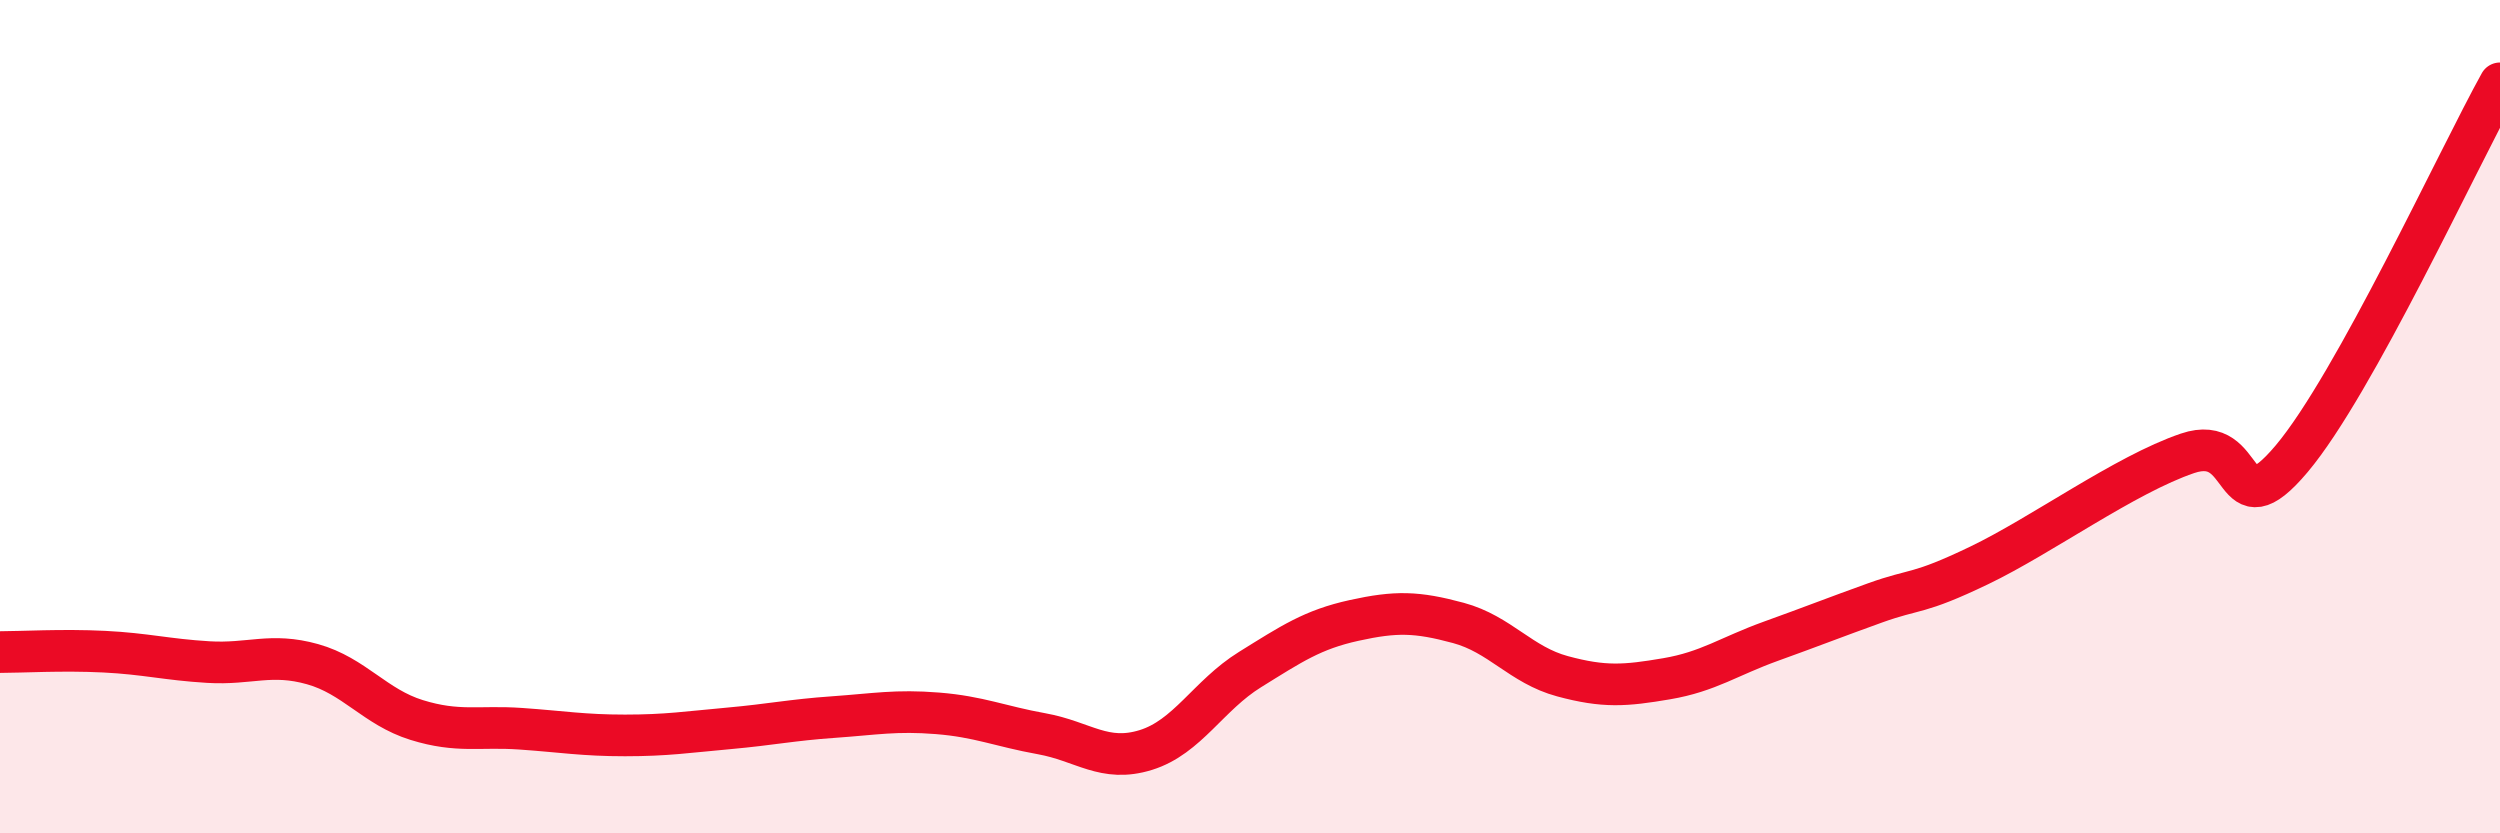 
    <svg width="60" height="20" viewBox="0 0 60 20" xmlns="http://www.w3.org/2000/svg">
      <path
        d="M 0,15.65 C 0.5,15.65 1.5,15.59 2.5,15.64 C 3.5,15.69 4,15.83 5,15.89 C 6,15.95 6.5,15.66 7.5,15.94 C 8.5,16.22 9,16.97 10,17.28 C 11,17.59 11.5,17.42 12.5,17.49 C 13.5,17.56 14,17.65 15,17.65 C 16,17.65 16.5,17.57 17.5,17.48 C 18.5,17.39 19,17.28 20,17.21 C 21,17.14 21.5,17.04 22.5,17.12 C 23.5,17.2 24,17.43 25,17.61 C 26,17.79 26.5,18.31 27.5,18 C 28.5,17.69 29,16.69 30,16.07 C 31,15.45 31.5,15.11 32.5,14.89 C 33.5,14.67 34,14.68 35,14.95 C 36,15.22 36.5,15.96 37.5,16.23 C 38.5,16.5 39,16.46 40,16.29 C 41,16.12 41.5,15.75 42.5,15.39 C 43.5,15.03 44,14.83 45,14.47 C 46,14.11 46,14.29 47.5,13.57 C 49,12.85 51,11.39 52.5,10.88 C 54,10.37 53.5,12.79 55,11.01 C 56.5,9.23 59,3.8 60,2L60 20L0 20Z"
        fill="#EB0A25"
        opacity="0.1"
        stroke-linecap="round"
        stroke-linejoin="round"
      />
      <path
        d="M 0,15.65 C 0.5,15.65 1.5,15.59 2.5,15.64 C 3.5,15.69 4,15.83 5,15.89 C 6,15.95 6.5,15.66 7.5,15.94 C 8.5,16.22 9,16.97 10,17.28 C 11,17.59 11.5,17.42 12.5,17.49 C 13.5,17.56 14,17.65 15,17.65 C 16,17.65 16.5,17.57 17.5,17.48 C 18.5,17.39 19,17.28 20,17.21 C 21,17.14 21.5,17.04 22.5,17.12 C 23.5,17.2 24,17.43 25,17.61 C 26,17.79 26.5,18.31 27.5,18 C 28.5,17.69 29,16.69 30,16.07 C 31,15.45 31.5,15.11 32.5,14.89 C 33.5,14.67 34,14.68 35,14.95 C 36,15.22 36.5,15.96 37.5,16.23 C 38.5,16.5 39,16.46 40,16.29 C 41,16.12 41.5,15.75 42.5,15.39 C 43.5,15.03 44,14.83 45,14.47 C 46,14.11 46,14.29 47.5,13.57 C 49,12.85 51,11.39 52.5,10.88 C 54,10.37 53.5,12.79 55,11.01 C 56.5,9.23 59,3.8 60,2"
        stroke="#EB0A25"
        stroke-width="1"
        fill="none"
        stroke-linecap="round"
        stroke-linejoin="round"
      />
    </svg>
  